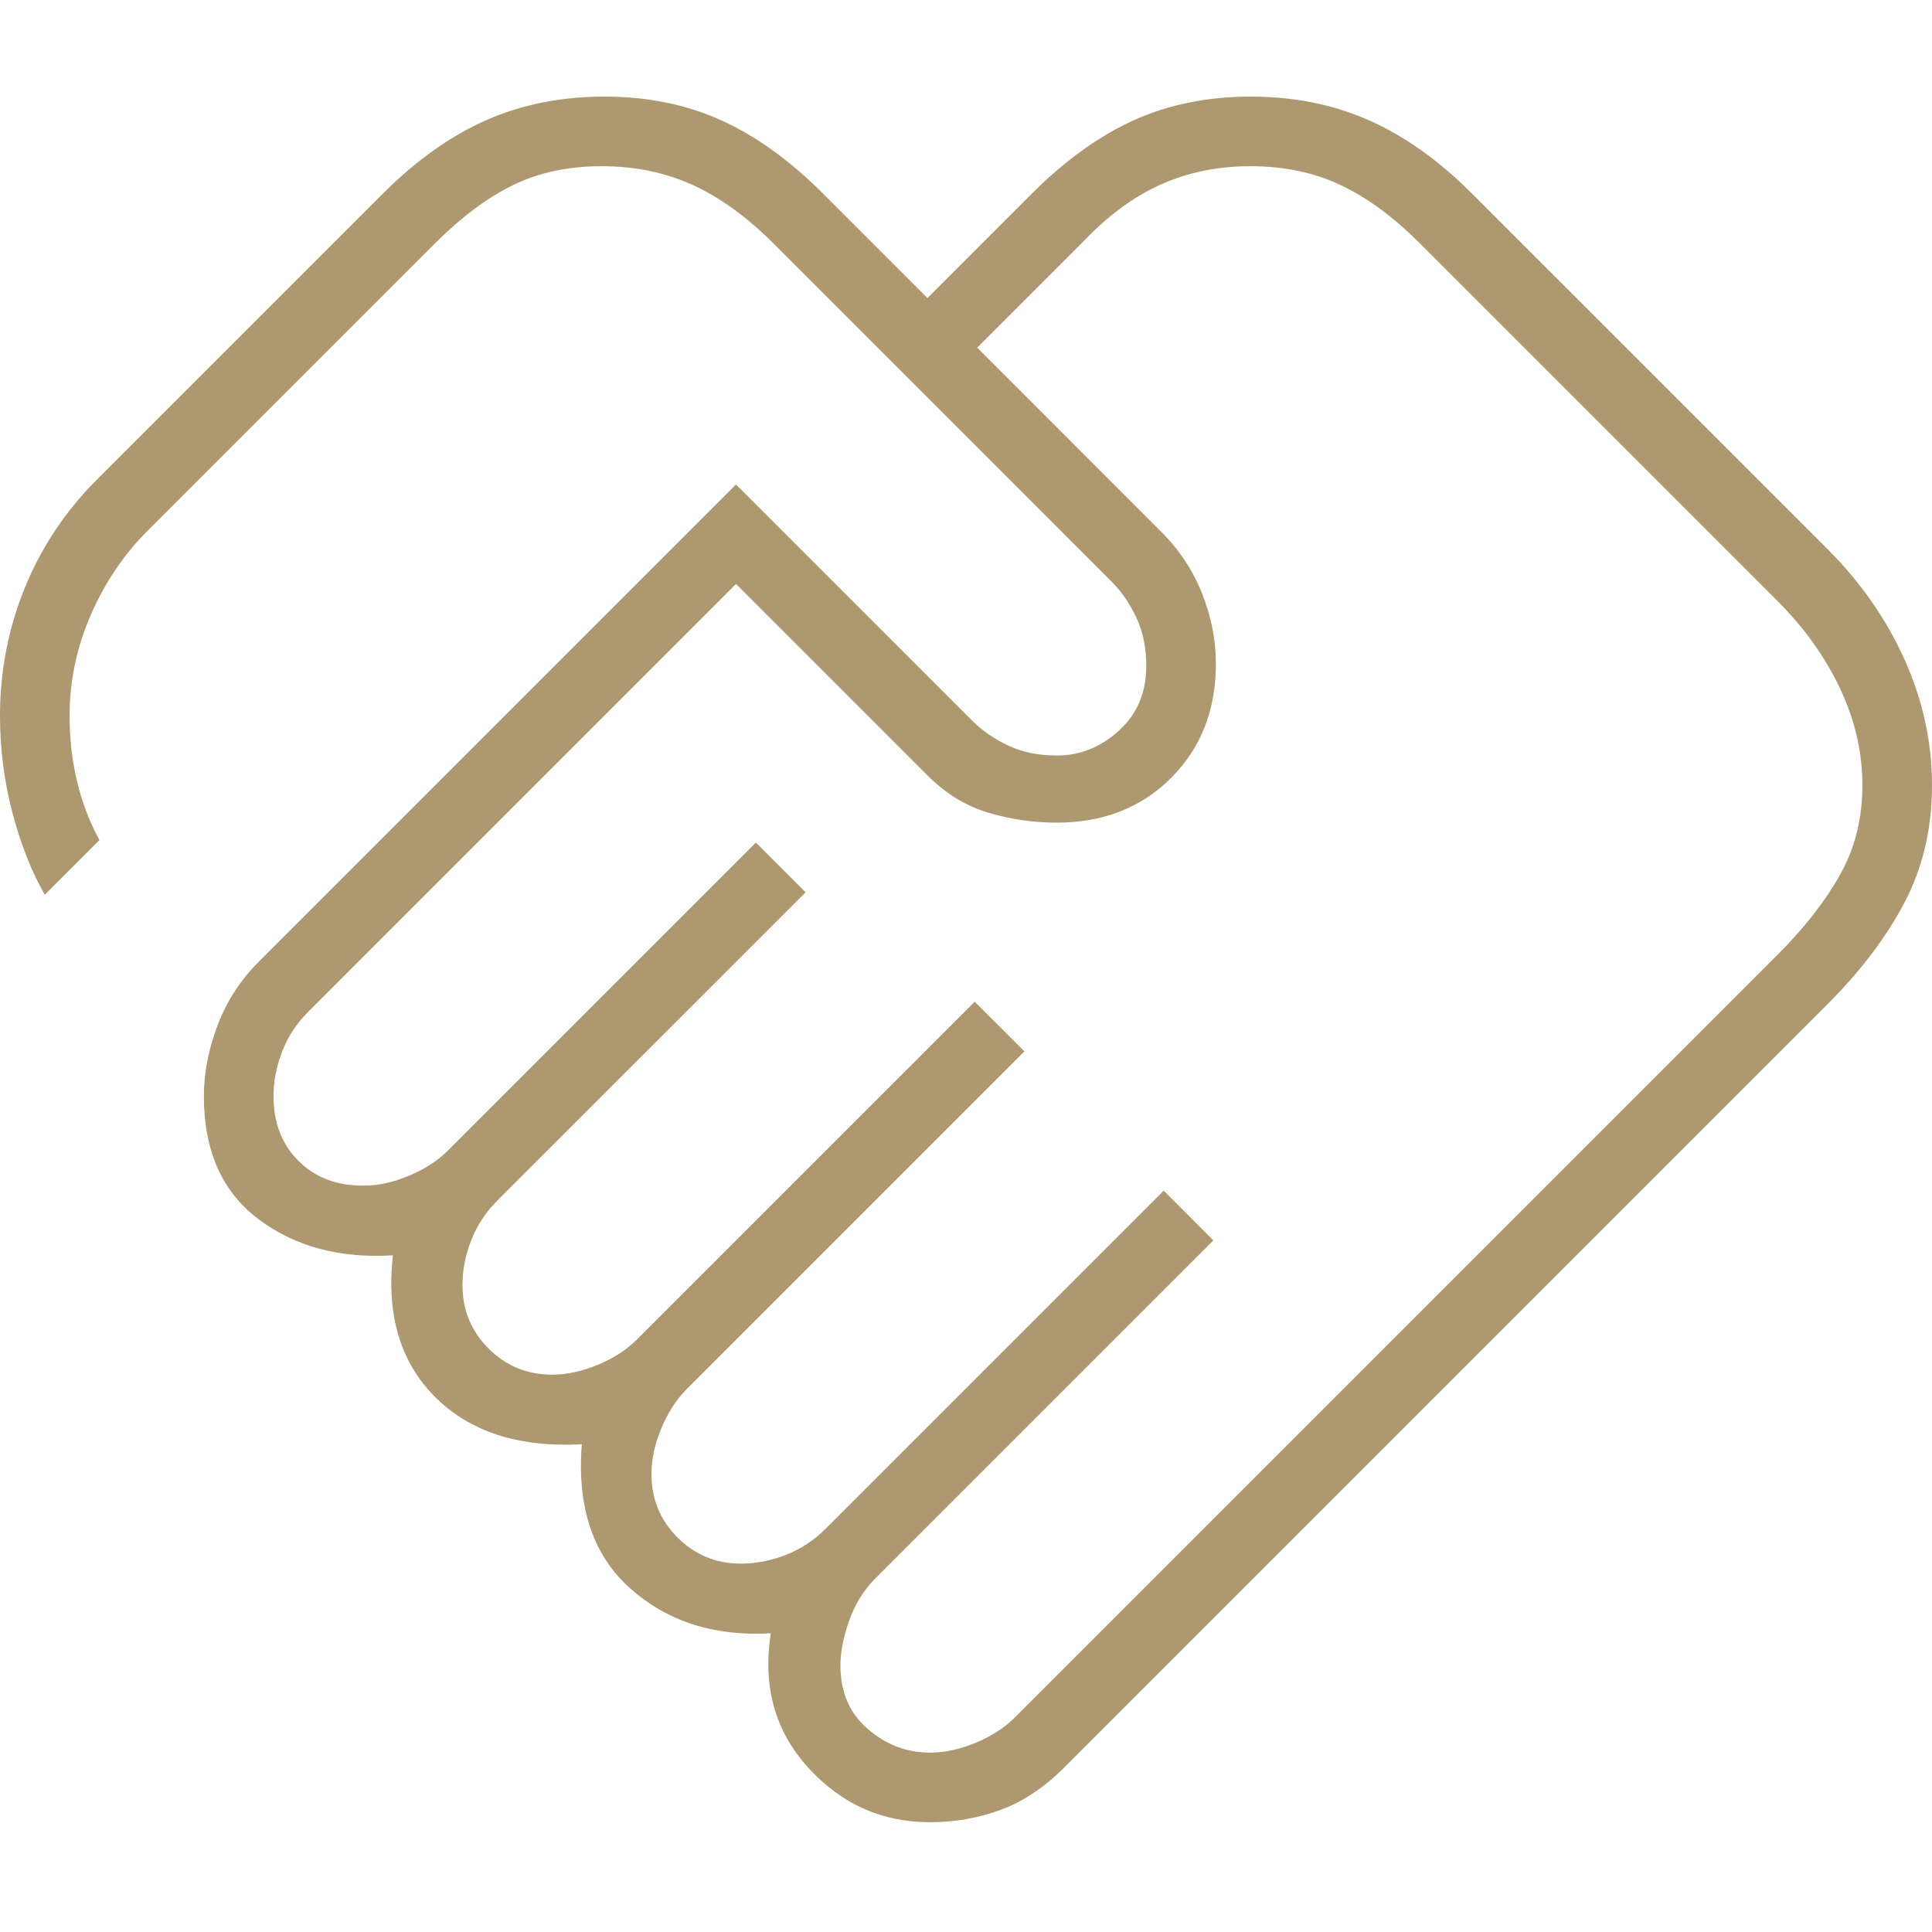 <?xml version="1.0" encoding="UTF-8"?>
<svg xmlns="http://www.w3.org/2000/svg" xmlns:xlink="http://www.w3.org/1999/xlink" width="40px" height="40px" viewBox="0 0 40 40" version="1.1">
  <title>icon-40-handshake</title>
  <defs>
    <path d="M0,0 L40,0 L40,40 L0,40 L0,0 Z" id="path-1"></path>
  </defs>
  <g id="Page-Layouts" stroke="none" stroke-width="1" fill="none" fill-rule="evenodd">
    <g id="icon-40-handshake" xlink:href="#path-1" fill="#AD9870" fill-rule="nonzero">
      <path d="M19.254,36.286 C19.562,36.286 19.88,36.217 20.206,36.08 C20.532,35.943 20.798,35.771 21.004,35.565 L36.808,19.761 C37.357,19.211 37.786,18.662 38.095,18.113 C38.404,17.564 38.559,16.946 38.559,16.26 C38.559,15.574 38.404,14.904 38.095,14.252 C37.786,13.6 37.357,13 36.808,12.45 L29.395,5.037 C28.846,4.488 28.297,4.085 27.748,3.828 C27.199,3.57 26.581,3.441 25.894,3.441 C25.208,3.441 24.582,3.57 24.015,3.828 C23.449,4.085 22.909,4.488 22.394,5.037 L20.232,7.199 L24.041,11.009 C24.419,11.387 24.702,11.816 24.891,12.296 C25.079,12.776 25.174,13.257 25.174,13.737 C25.174,14.698 24.865,15.488 24.247,16.106 C23.629,16.723 22.84,17.032 21.879,17.032 C21.399,17.032 20.927,16.964 20.463,16.826 C20,16.689 19.58,16.432 19.202,16.054 L15.238,12.09 L6.384,20.945 C6.143,21.185 5.963,21.459 5.843,21.768 C5.723,22.077 5.663,22.386 5.663,22.695 C5.663,23.244 5.834,23.69 6.178,24.033 C6.521,24.377 6.967,24.548 7.516,24.548 C7.825,24.548 8.142,24.48 8.468,24.342 C8.795,24.205 9.06,24.033 9.266,23.828 L15.65,17.444 L16.68,18.474 L10.296,24.857 C10.056,25.097 9.876,25.372 9.755,25.681 C9.635,25.99 9.575,26.299 9.575,26.607 C9.575,27.122 9.755,27.56 10.116,27.92 C10.476,28.281 10.914,28.461 11.429,28.461 C11.737,28.461 12.055,28.392 12.381,28.255 C12.707,28.118 12.973,27.946 13.179,27.74 L20.18,20.739 L21.21,21.768 L14.208,28.77 C14.003,28.976 13.831,29.242 13.694,29.568 C13.556,29.894 13.488,30.211 13.488,30.52 C13.488,31.035 13.668,31.472 14.028,31.833 C14.389,32.193 14.826,32.373 15.341,32.373 C15.65,32.373 15.959,32.313 16.268,32.193 C16.577,32.073 16.851,31.893 17.091,31.653 L24.093,24.651 L25.122,25.681 L18.121,32.682 C17.881,32.922 17.701,33.214 17.58,33.557 C17.46,33.9 17.4,34.209 17.4,34.484 C17.4,35.033 17.589,35.471 17.967,35.797 C18.344,36.123 18.773,36.286 19.254,36.286 Z M19.254,37.727 C18.258,37.727 17.417,37.35 16.731,36.595 C16.045,35.84 15.787,34.913 15.959,33.815 C14.792,33.883 13.822,33.574 13.05,32.888 C12.278,32.202 11.943,31.206 12.046,29.902 C10.742,29.971 9.73,29.645 9.009,28.924 C8.288,28.203 7.997,27.225 8.134,25.99 C7.036,26.058 6.109,25.81 5.354,25.243 C4.599,24.677 4.221,23.828 4.221,22.695 C4.221,22.215 4.316,21.725 4.505,21.228 C4.693,20.73 4.976,20.293 5.354,19.915 L15.238,10.031 L20.129,14.921 C20.335,15.127 20.583,15.299 20.875,15.436 C21.167,15.574 21.502,15.642 21.879,15.642 C22.36,15.642 22.789,15.471 23.166,15.127 C23.544,14.784 23.732,14.338 23.732,13.789 C23.732,13.411 23.664,13.077 23.526,12.785 C23.389,12.493 23.218,12.245 23.012,12.039 L16.01,5.037 C15.461,4.488 14.903,4.085 14.337,3.828 C13.771,3.57 13.145,3.441 12.458,3.441 C11.772,3.441 11.163,3.57 10.631,3.828 C10.099,4.085 9.558,4.488 9.009,5.037 L3.037,11.009 C2.557,11.489 2.171,12.064 1.879,12.734 C1.587,13.403 1.441,14.098 1.441,14.819 C1.441,15.299 1.493,15.754 1.596,16.183 C1.699,16.612 1.853,17.015 2.059,17.393 L0.927,18.525 C0.652,18.045 0.429,17.478 0.257,16.826 C0.086,16.174 0,15.505 0,14.819 C0,13.892 0.172,13.008 0.515,12.167 C0.858,11.326 1.356,10.58 2.008,9.928 L7.928,4.008 C8.614,3.321 9.326,2.815 10.064,2.489 C10.802,2.163 11.617,2 12.51,2 C13.402,2 14.208,2.163 14.929,2.489 C15.65,2.815 16.353,3.321 17.04,4.008 L19.202,6.17 L21.364,4.008 C22.051,3.321 22.754,2.815 23.475,2.489 C24.196,2.163 25.002,2 25.894,2 C26.787,2 27.602,2.163 28.34,2.489 C29.078,2.815 29.79,3.321 30.476,4.008 L37.838,11.369 C38.524,12.056 39.056,12.819 39.434,13.66 C39.811,14.501 40,15.368 40,16.26 C40,17.152 39.811,17.959 39.434,18.68 C39.056,19.4 38.524,20.104 37.838,20.79 L22.033,36.595 C21.622,37.006 21.184,37.298 20.721,37.47 C20.257,37.641 19.768,37.727 19.254,37.727 Z" id="Shape"></path>
    </g>
  </g>
</svg>
